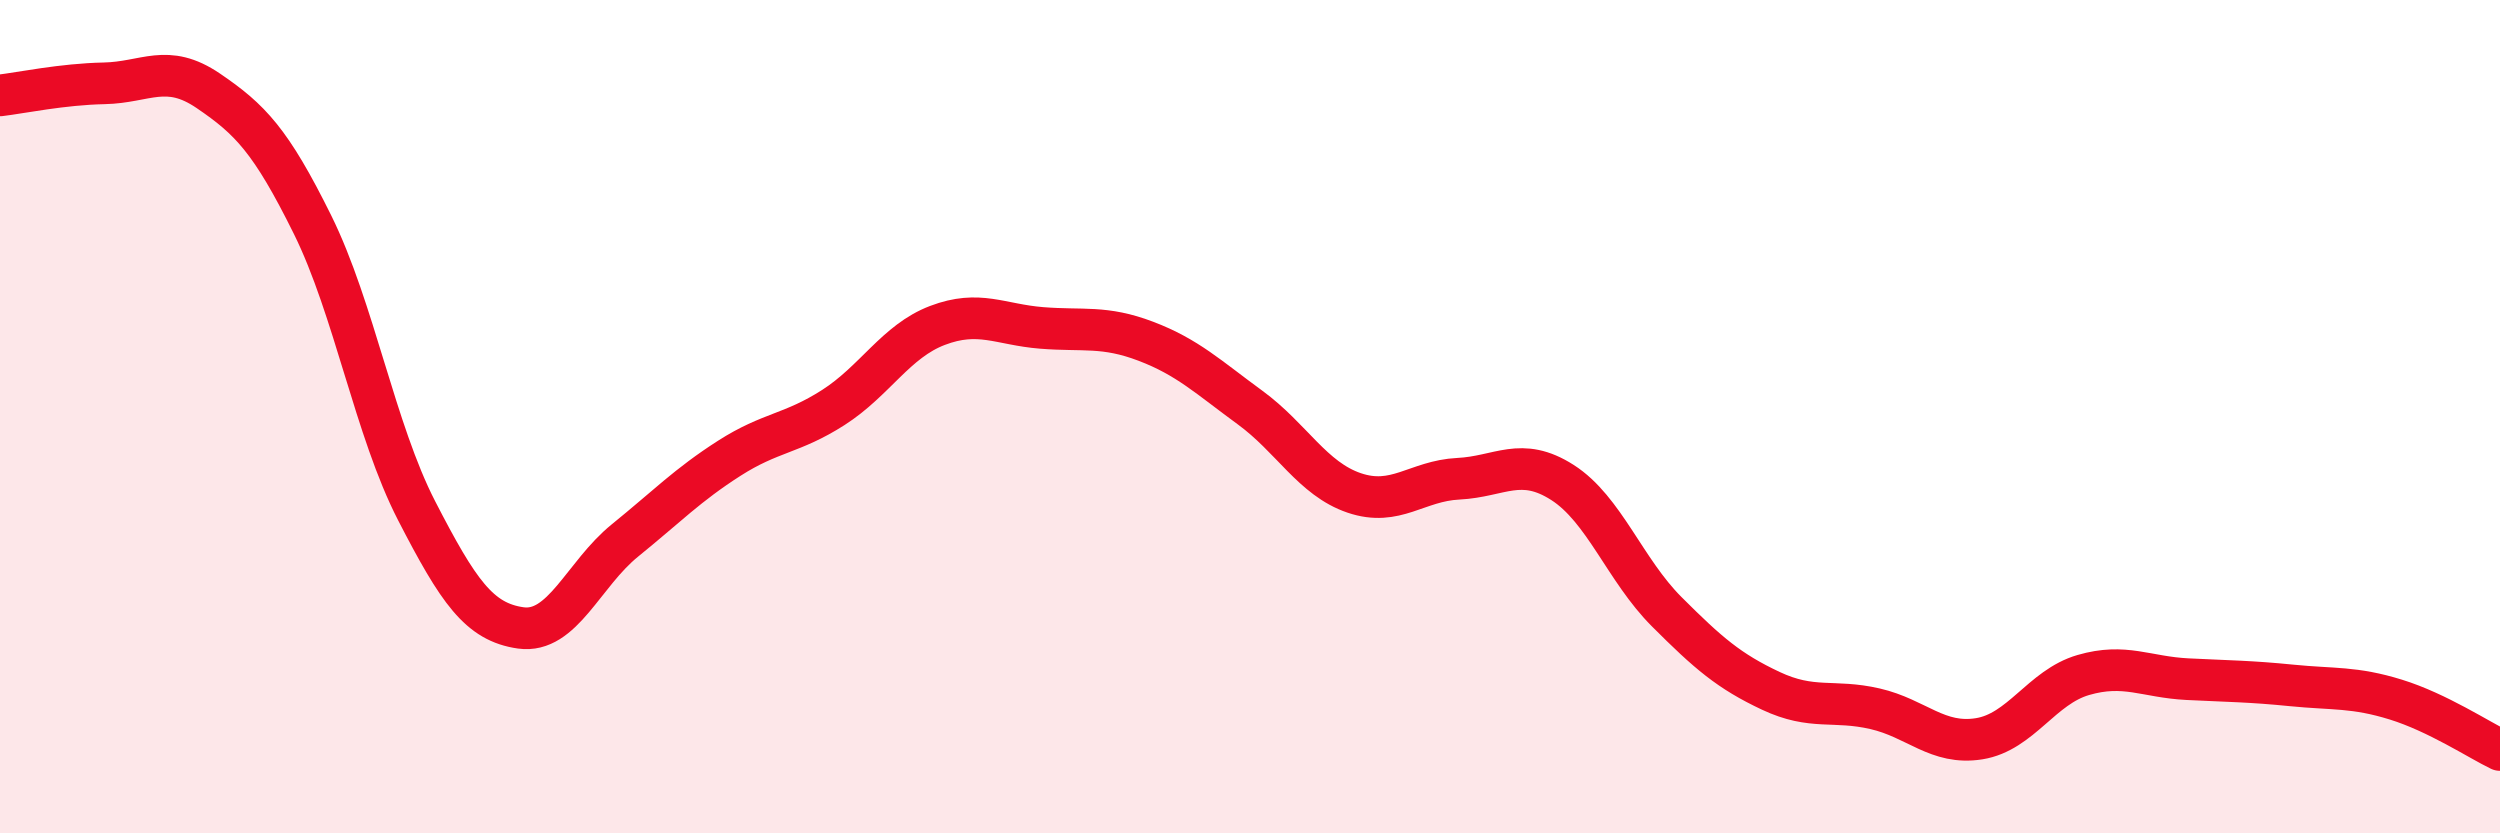 
    <svg width="60" height="20" viewBox="0 0 60 20" xmlns="http://www.w3.org/2000/svg">
      <path
        d="M 0,2.29 C 0.5,2.23 1.5,2.02 2.5,2 C 3.5,1.98 4,1.5 5,2.18 C 6,2.86 6.5,3.37 7.5,5.39 C 8.5,7.41 9,10.32 10,12.26 C 11,14.2 11.5,14.93 12.5,15.07 C 13.5,15.21 14,13.78 15,12.97 C 16,12.16 16.5,11.64 17.5,11 C 18.5,10.36 19,10.42 20,9.78 C 21,9.14 21.5,8.19 22.5,7.81 C 23.5,7.43 24,7.79 25,7.87 C 26,7.95 26.5,7.81 27.5,8.19 C 28.5,8.57 29,9.05 30,9.78 C 31,10.51 31.5,11.49 32.5,11.83 C 33.5,12.17 34,11.54 35,11.49 C 36,11.44 36.5,10.94 37.5,11.58 C 38.5,12.22 39,13.68 40,14.68 C 41,15.68 41.5,16.11 42.5,16.58 C 43.5,17.05 44,16.78 45,17.01 C 46,17.24 46.5,17.89 47.5,17.73 C 48.5,17.57 49,16.49 50,16.2 C 51,15.91 51.5,16.25 52.5,16.3 C 53.5,16.35 54,16.35 55,16.45 C 56,16.55 56.5,16.48 57.5,16.79 C 58.5,17.1 59.5,17.76 60,18L60 20L0 20Z"
        fill="#EB0A25"
        opacity="0.1"
        stroke-linecap="round"
        stroke-linejoin="round"
      />
      <path
        d="M 0,2.29 C 0.5,2.23 1.5,2.02 2.5,2 C 3.5,1.98 4,1.5 5,2.18 C 6,2.86 6.5,3.37 7.5,5.39 C 8.5,7.41 9,10.32 10,12.26 C 11,14.2 11.5,14.93 12.5,15.07 C 13.5,15.21 14,13.78 15,12.97 C 16,12.16 16.5,11.64 17.5,11 C 18.5,10.36 19,10.42 20,9.78 C 21,9.14 21.5,8.19 22.5,7.81 C 23.5,7.43 24,7.79 25,7.87 C 26,7.95 26.5,7.81 27.5,8.19 C 28.5,8.57 29,9.05 30,9.78 C 31,10.51 31.5,11.49 32.5,11.83 C 33.5,12.17 34,11.54 35,11.49 C 36,11.44 36.5,10.94 37.5,11.58 C 38.5,12.22 39,13.68 40,14.68 C 41,15.68 41.5,16.11 42.5,16.58 C 43.5,17.05 44,16.78 45,17.01 C 46,17.24 46.5,17.89 47.5,17.73 C 48.5,17.57 49,16.49 50,16.2 C 51,15.91 51.5,16.25 52.5,16.3 C 53.5,16.35 54,16.35 55,16.45 C 56,16.55 56.5,16.48 57.5,16.79 C 58.5,17.1 59.5,17.76 60,18"
        stroke="#EB0A25"
        stroke-width="1"
        fill="none"
        stroke-linecap="round"
        stroke-linejoin="round"
      />
    </svg>
  